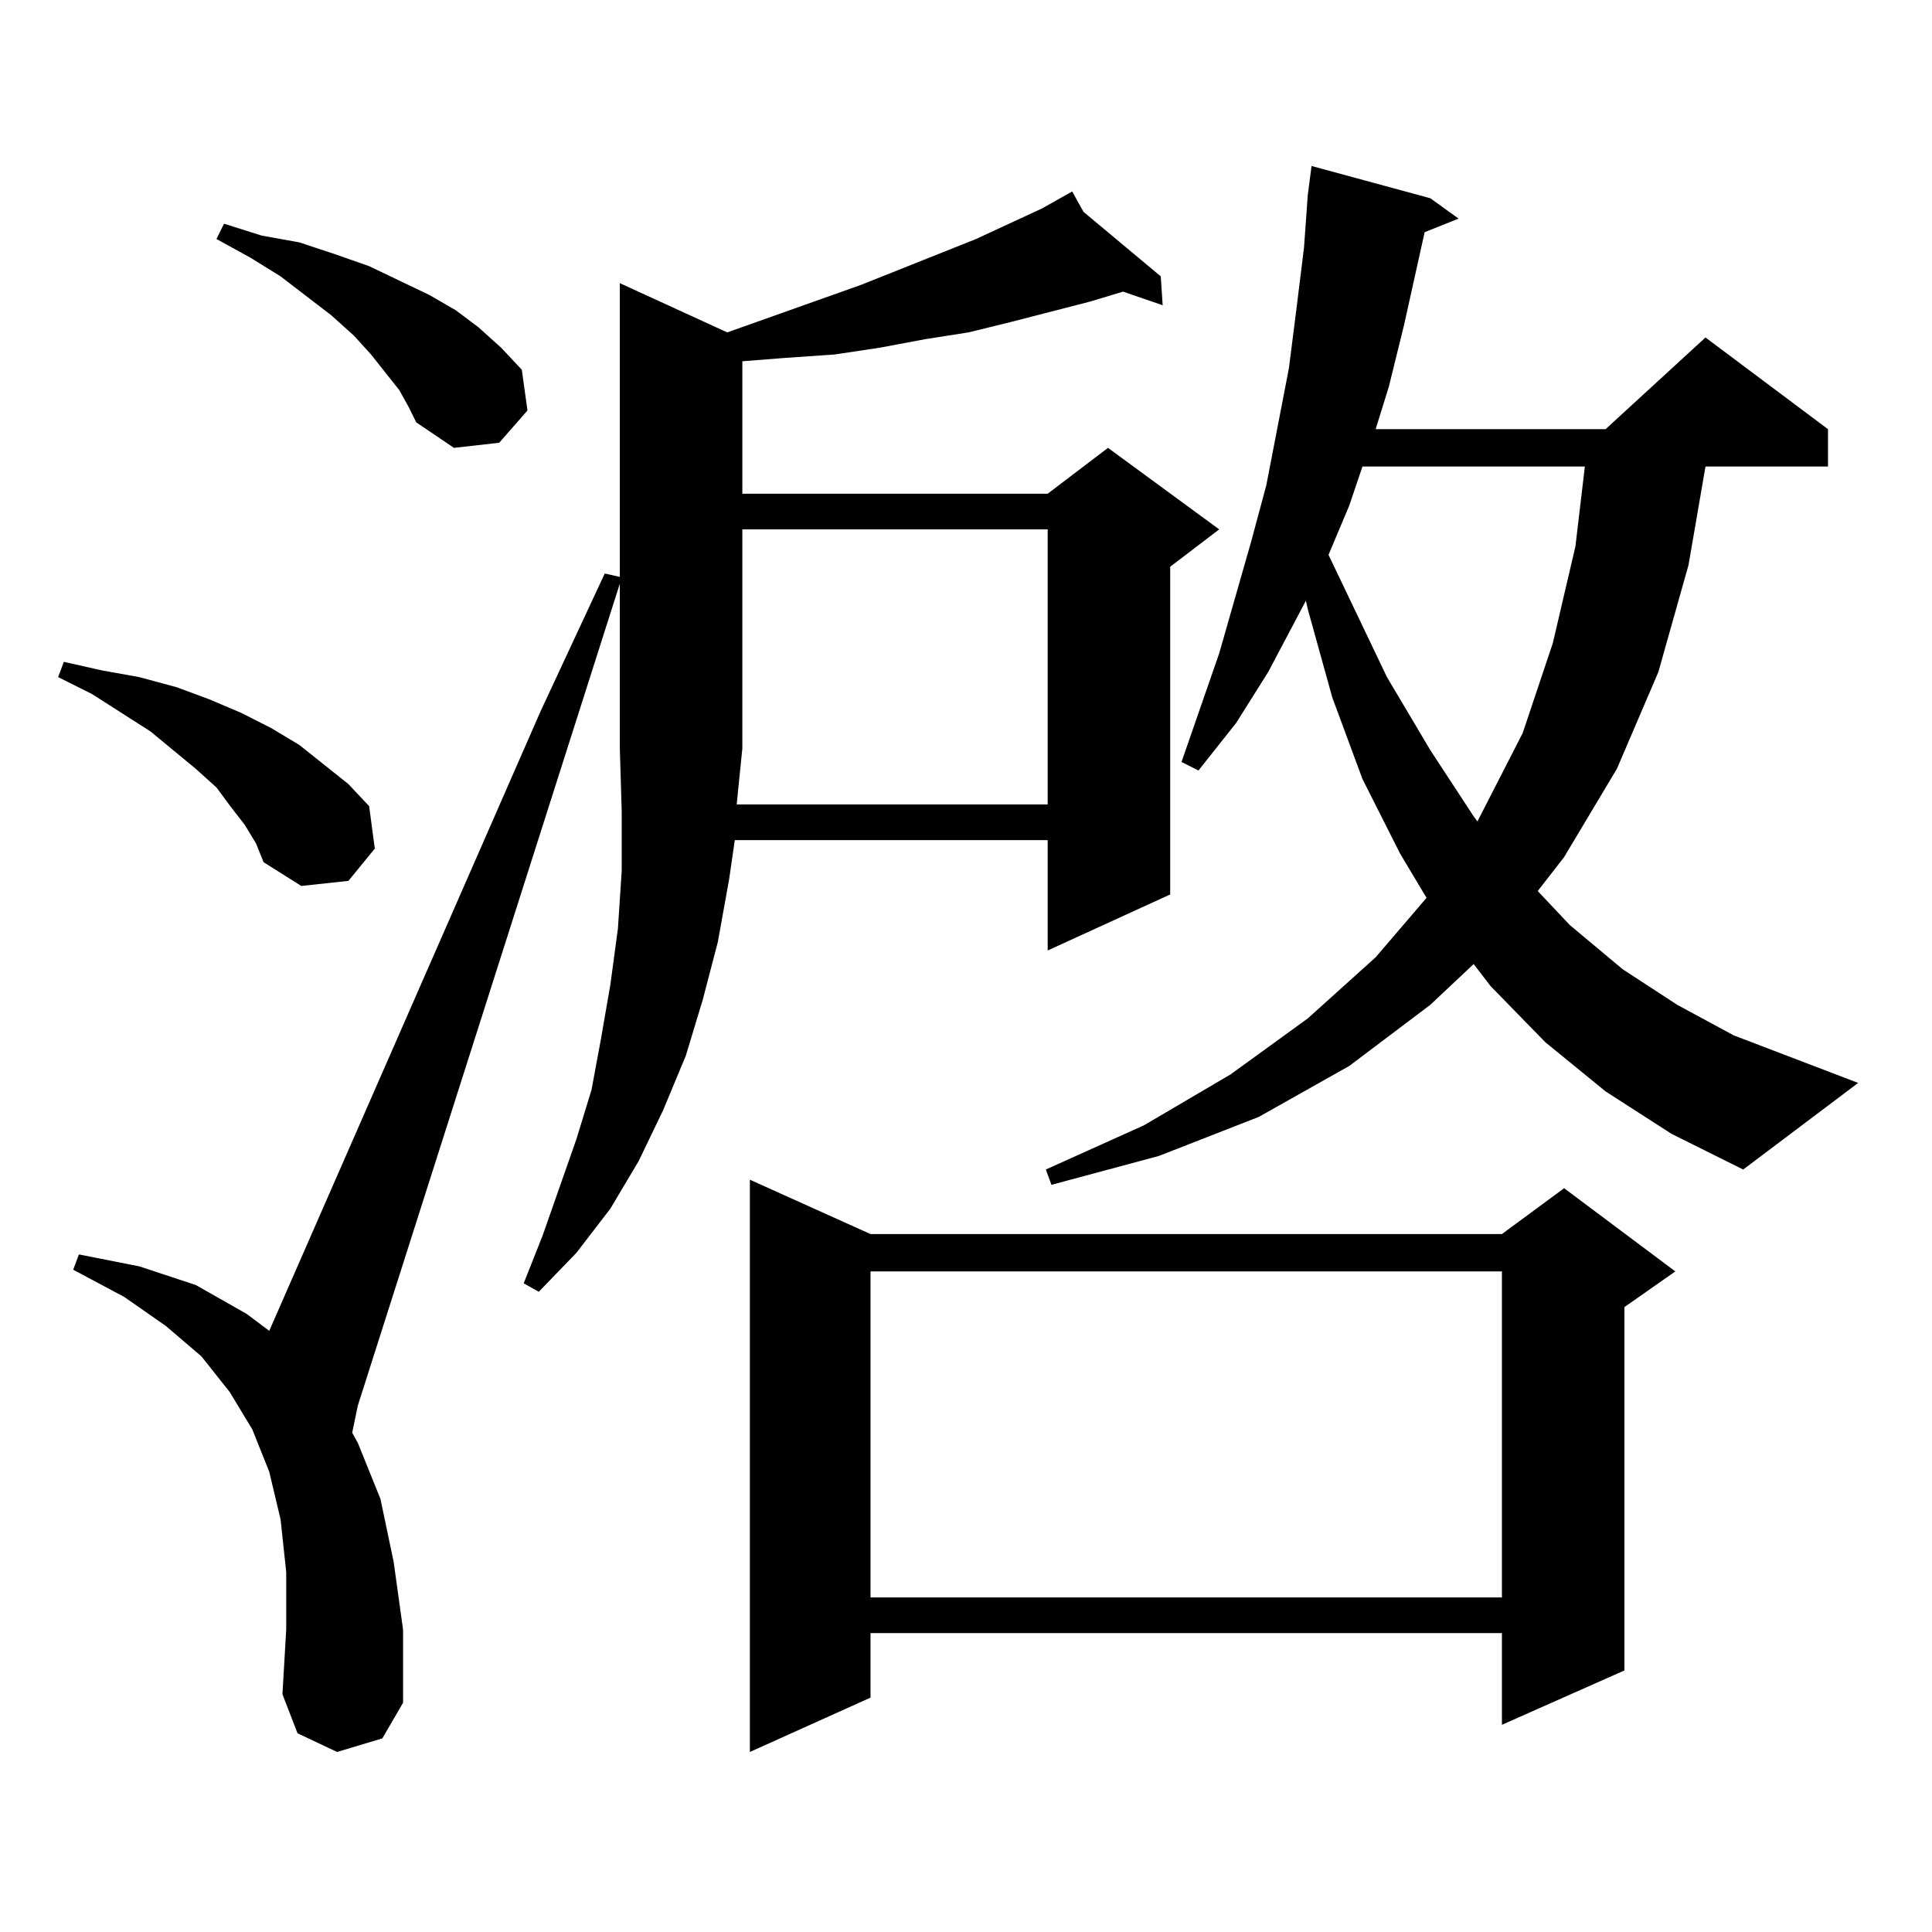 <?xml version="1.0" encoding="utf-8"?>
<!-- Generator: Adobe Illustrator 16.0.0, SVG Export Plug-In . SVG Version: 6.00 Build 0)  -->
<!DOCTYPE svg PUBLIC "-//W3C//DTD SVG 1.1//EN" "http://www.w3.org/Graphics/SVG/1.1/DTD/svg11.dtd">
<svg version="1.1" id="图层_1" xmlns="http://www.w3.org/2000/svg" xmlns:xlink="http://www.w3.org/1999/xlink" x="0px" y="0px"
	 width="1000px" height="1000px" viewBox="0 0 1000 1000" enable-background="new 0 0 1000 1000" xml:space="preserve">
<path d="M126.68,426.93l-6.829-8.789l-7.805-10.547l-10.731-9.668L77.9,378.59l-30.243-19.336l-17.561-8.789l2.927-7.91
	l19.512,4.395l19.512,3.516l19.512,5.273l16.585,6.152l16.585,7.031l15.609,7.91l14.634,8.789l25.365,20.215l10.731,11.426
	l2.927,21.973l-13.658,16.699l-24.39,2.637l-19.512-12.305l-3.902-9.668L126.68,426.93z M174.483,906.813l-20.487-9.668
	l-7.805-20.215l1.951-33.398v-29.883l-2.927-27.246l-5.854-24.609l-8.78-21.973l-11.707-19.336l-14.634-18.457l-18.536-15.82
	l-21.463-14.941l-26.341-14.063l2.927-7.91l31.219,6.152l29.268,9.668l26.341,14.941l11.707,8.789l140.484-320.801l33.17-71.191
	l7.805,1.758V146.559l55.608,25.488l69.267-24.609l59.511-23.73l34.146-15.82l15.609-8.789l5.854,10.547l39.999,33.398l0.976,14.941
	l-20.487-7.031l-17.561,5.273l-40.975,10.547l-21.463,5.273l-22.438,3.516l-23.414,4.395l-23.414,3.516l-25.365,1.758l-22.438,1.758
	v68.555h158.045l31.219-23.73L631.058,274l-25.365,19.336v169.629l-63.413,29.004V434.84H380.332l-2.927,20.215l-5.854,32.52
	l-7.805,29.883l-8.78,29.004l-11.707,28.125l-12.683,26.367l-14.634,24.609l-17.561,22.852l-19.512,20.215l-7.805-4.395
	l9.756-24.609l17.561-50.098l7.805-25.488l4.878-26.367l4.878-28.125l3.902-29.004l1.951-29.883v-30.762l-0.976-32.52v-85.254
	L185.215,727.516l-2.927,14.063l2.927,5.273l11.707,29.004l6.829,32.52l4.878,35.156v37.793l-10.731,18.457L174.483,906.813z
	 M206.678,201.93l-14.634-18.457l-8.78-9.668l-11.707-10.547l-26.341-20.215l-15.609-9.668l-17.561-9.668l3.902-7.91l19.512,6.152
	l19.512,3.516l18.536,6.152l17.561,6.152l31.219,14.941l13.658,7.91l11.707,8.789l11.707,10.547l10.731,11.426l2.927,21.094
	l-14.634,16.699l-23.414,2.637l-19.512-13.184l-3.902-7.91L206.678,201.93z M542.279,416.383V274H384.234v113.379l-2.927,29.004
	H542.279z M450.574,638.746h326.821l32.194-23.73l57.56,43.066l-26.341,18.457v188.086l-63.413,28.125v-47.461H450.574v33.398
	l-62.438,28.125V610.621L450.574,638.746z M450.574,658.082v168.75h326.821v-168.75H450.574z M831.053,564.918l-31.219-25.488
	l-28.292-29.004L762.762,499l-22.438,21.094l-41.95,31.641l-46.828,26.367l-51.706,20.215l-55.608,14.941l-2.927-7.91l50.73-22.852
	l44.877-26.367l39.999-29.004l35.121-31.641l26.341-30.762l-13.658-22.852l-19.512-38.672l-15.609-42.188l-12.683-45.703
	l-0.976-4.395l-19.512,36.914l-16.585,26.367l-19.512,24.609l-8.78-4.395l19.512-56.25l16.585-58.008l7.805-29.004l11.707-60.645
	l3.902-30.762l3.902-31.641l1.951-27.246l1.951-14.941l61.462,16.699l14.634,10.547l-17.561,7.031l-10.731,48.34l-7.805,31.641
	l-6.829,21.973h119.021l51.706-47.461l63.413,47.461v19.336h-63.413l-8.78,50.977l-15.609,55.371l-21.463,50.098l-27.316,45.703
	l-13.658,17.578l16.585,17.578l27.316,22.852l28.292,18.457l29.268,15.82l64.389,24.609l-59.511,44.824l-37.072-18.457
	L831.053,564.918z M705.202,241.48l-6.829,20.215l-10.731,25.488l30.243,63.281l22.438,37.793l22.438,34.277l1.951,2.637
	l23.414-45.703l15.609-46.582l11.707-50.098l4.878-41.309H705.202z"/>
</svg>
